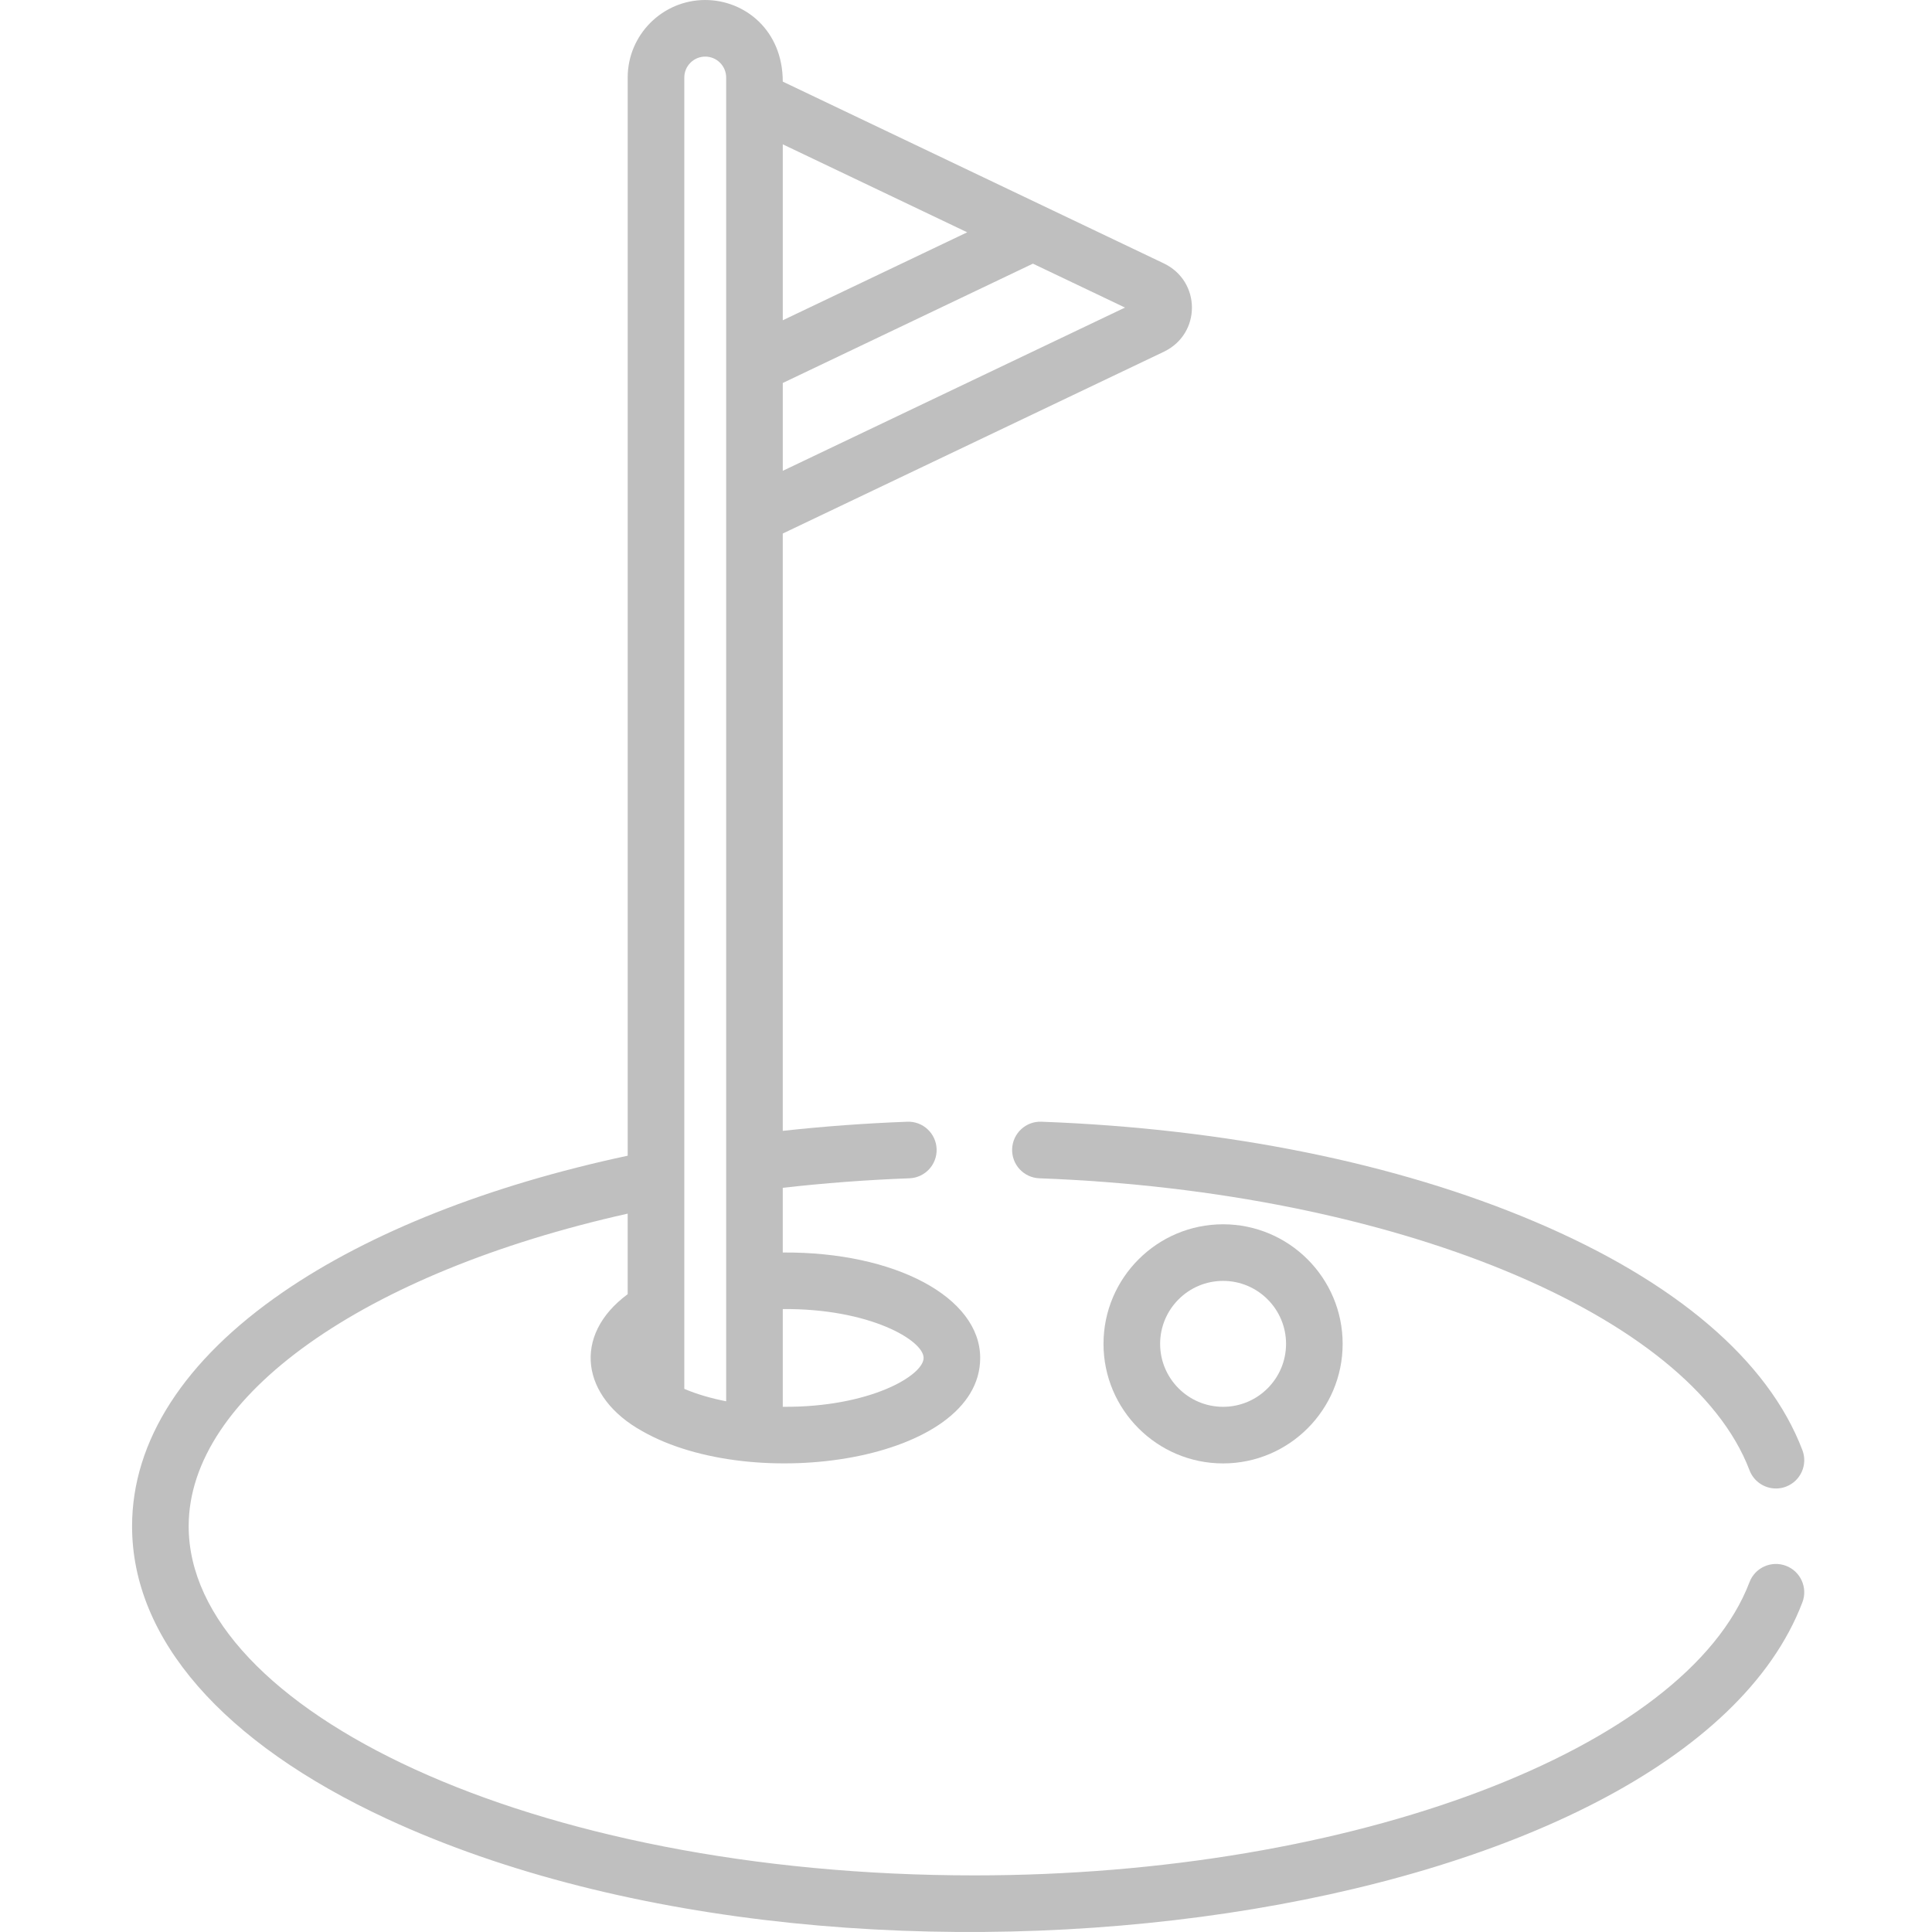 <svg xmlns="http://www.w3.org/2000/svg" viewBox="-35 0 512 512.001"><g><path fill="#bfbfbf" d="m151.895 0c-11.332 0-20.551 9.219-20.551 20.547v285.727c-36.848 7.883-68.352 20.332-91.375 36.168-26.145 17.988-39.969 39.434-39.969 62.023 0 29.809 23.98 57.344 67.527 77.539 126.09 58.465 342.906 27.297 375.125-57.371 1.473-3.871-.469-8.203-4.34-9.676-3.875-1.473-8.207.469-9.68 4.34-16.855 44.297-105.164 77.699-205.414 77.699-117.586 0-208.219-43.996-208.219-92.531 0-34.445 46.375-67.188 116.344-82.84v21.344c-14.828 10.977-12.305 27.352 3.855 36.297 29.504 16.84 89.562 7.98 89.562-19.398 0-16.094-22.602-28.156-52.32-27.941v-17.145c10.988-1.25 22.242-2.102 33.559-2.523 4.137-.152 7.367-3.633 7.215-7.773-.156-4.137-3.637-7.379-7.773-7.215-11.113.414-22.172 1.23-33 2.418v-158.297l100.961-48.16c10-4.773 9.926-18.707 0-23.441l-100.961-48.164c0-13.668-10.125-21.625-20.547-21.625zm5.547 371.355c-4.105-.801-7.863-1.914-11.094-3.289 0-5.582 0-341.941 0-347.52 0-3.059 2.488-5.547 5.547-5.547 3.059 0 5.547 2.488 5.547 5.547zm52.324-11.492c0 4.652-14.312 13.145-37.324 12.953v-25.902c22.992-.191 37.324 8.293 37.324 12.949zm53.367-278.355-90.691 43.266v-23.277l66.293-31.625zm-41.816-19.945-48.875 23.312v-46.629zm0 0" data-original="#000000" class="active-path" data-old_color="#bfbfbf" /><path fill="#bfbfbf" d="m320.816 356.137c0-17.473-14.215-31.688-31.688-31.688s-31.688 14.215-31.688 31.688c0 17.469 14.215 31.684 31.688 31.684s31.688-14.215 31.688-31.684zm-48.371 0c0-9.203 7.484-16.688 16.684-16.688 9.203 0 16.688 7.484 16.688 16.688 0 9.199-7.484 16.684-16.688 16.684-9.199 0-16.684-7.484-16.684-16.684zm0 0" data-original="#000000" class="active-path" data-old_color="#bfbfbf" /><path fill="#bfbfbf" d="m442.652 384.297c-9.047-23.777-33.594-44.727-70.988-60.578-36.516-15.484-81.695-24.629-130.664-26.453-4.145-.168-7.617 3.078-7.773 7.215-.152 4.141 3.078 7.621 7.215 7.777 94.043 3.5 172.465 36.039 188.195 77.371 1.137 2.996 3.988 4.836 7.012 4.836.887 0 1.789-.156 2.664-.492 3.871-1.473 5.816-5.805 4.34-9.676zm0 0" data-original="#000000" class="active-path" data-old_color="#bfbfbf" /></g></svg>